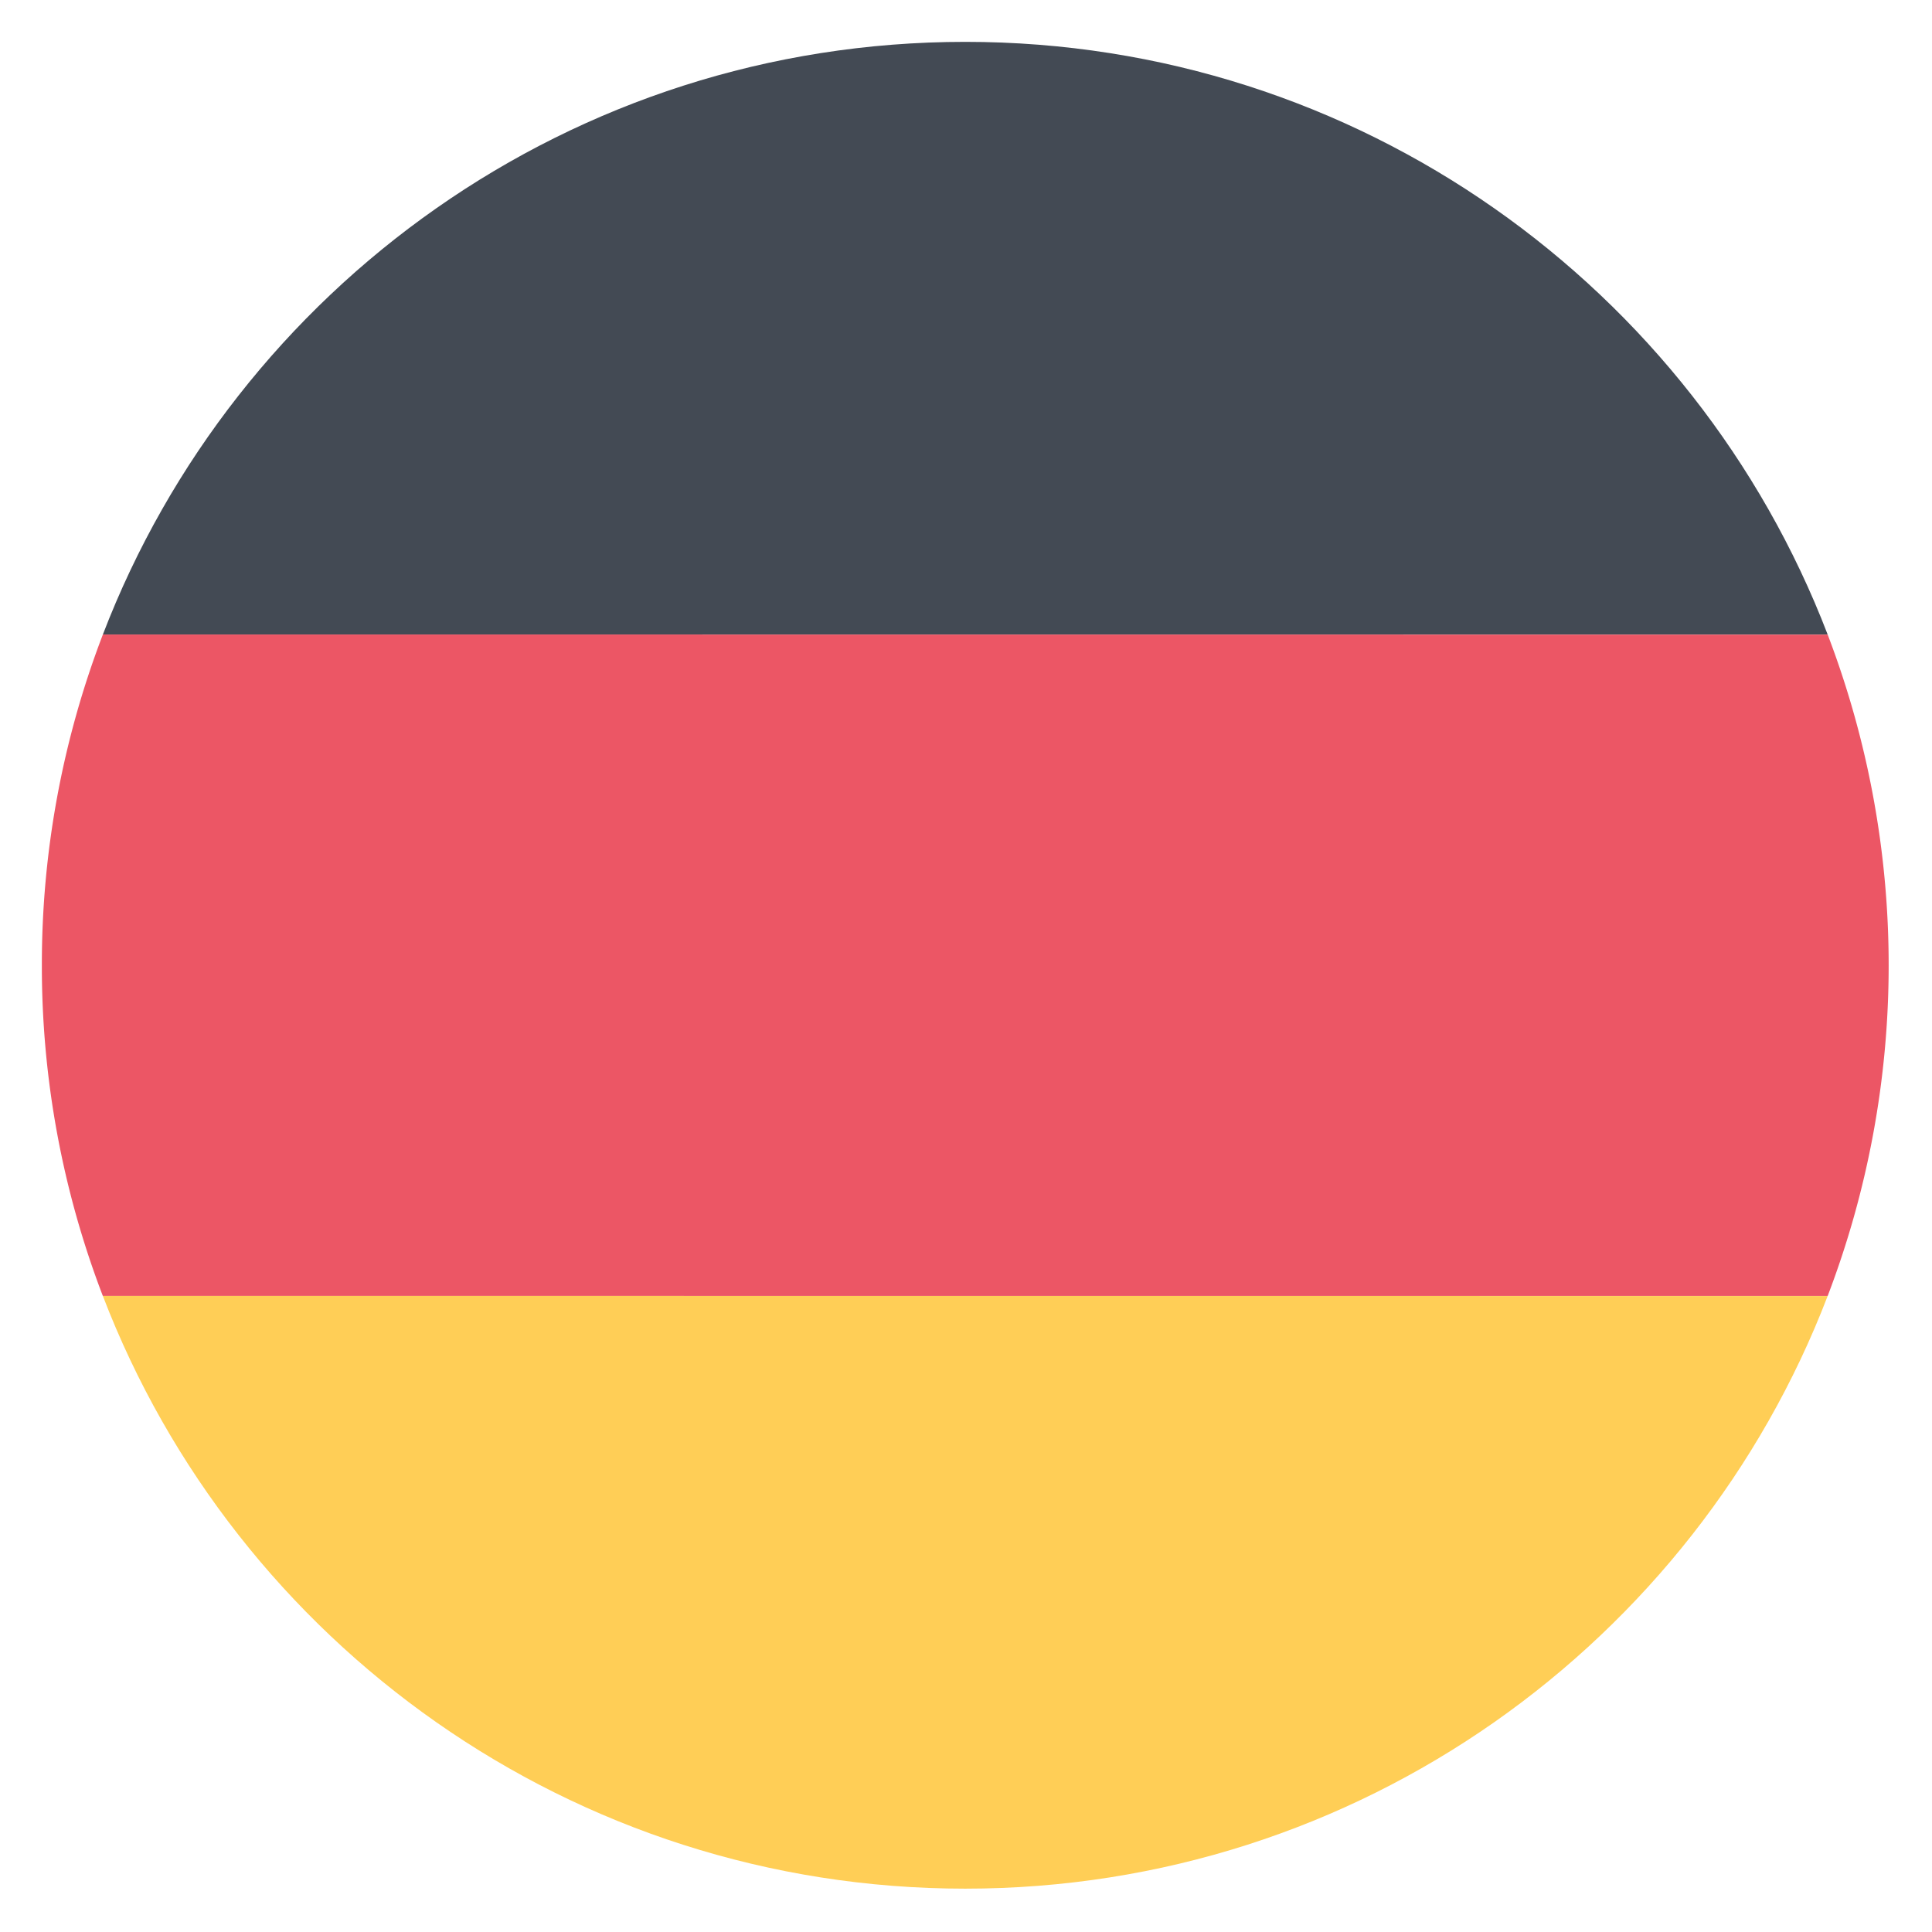 <svg id="Layer_1" data-name="Layer 1" xmlns="http://www.w3.org/2000/svg" viewBox="0 0 1200 1200"><defs><style>.cls-1{fill:none;}.cls-2{fill:#434a54;}.cls-3{fill:#ec5665;}.cls-4{fill:#ffce56;}</style></defs><title>Artboard 1tyskland-flagga</title><path class="cls-1" d="M63.88,804.92l1071.3.07,0-.08H63.88Z"/><path class="cls-1" d="M63.91,394.09h0l1071.31.08,0-.09Z"/><path class="cls-2" d="M599.54,26c-244.36,0-453,152.81-535.64,368.09H1135.18C1052.56,178.81,843.9,26,599.54,26Z"/><path class="cls-3" d="M26,599.54A572.17,572.17,0,0,0,63.87,804.92H1135.21a575.76,575.76,0,0,0,0-410.74L63.9,394.1A572.17,572.17,0,0,0,26,599.54Z"/><path class="cls-4" d="M599.54,1173.08c244.36,0,453-152.81,535.64-368.09l-1071.3-.07C146.48,1020.24,355.16,1173.08,599.54,1173.08Z"/></svg>